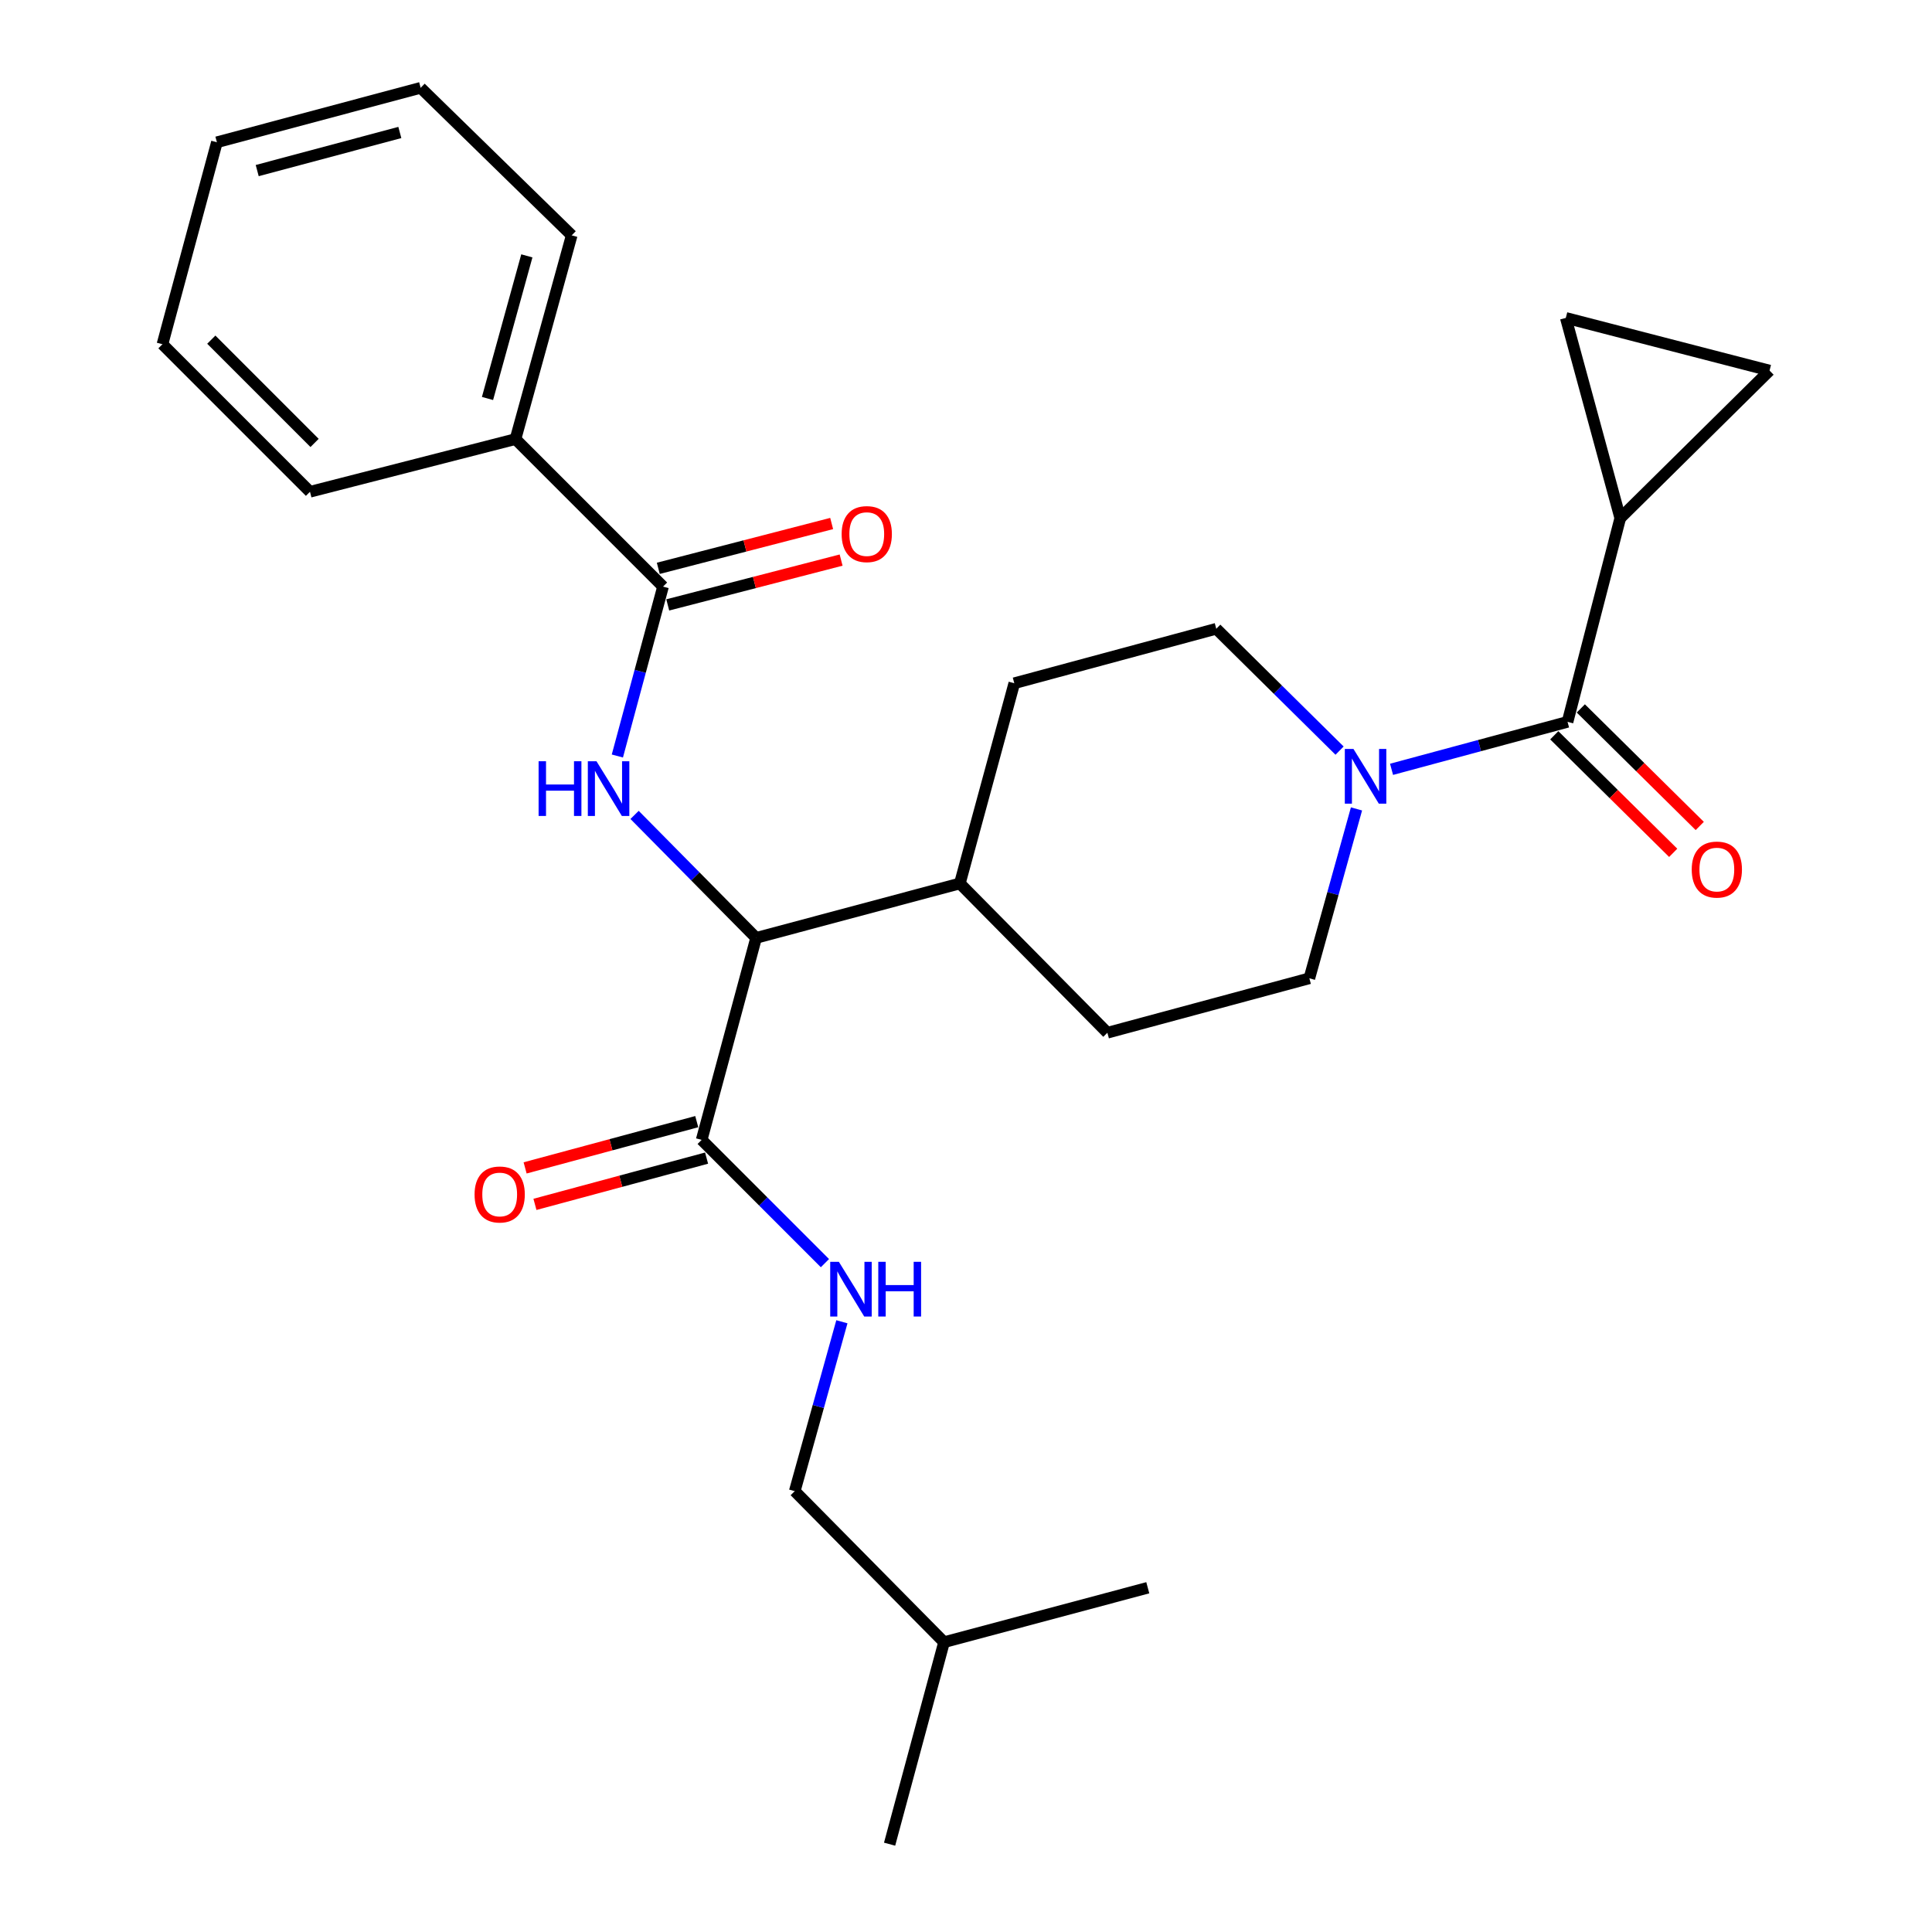 <?xml version='1.0' encoding='iso-8859-1'?>
<svg version='1.1' baseProfile='full'
              xmlns='http://www.w3.org/2000/svg'
                      xmlns:rdkit='http://www.rdkit.org/xml'
                      xmlns:xlink='http://www.w3.org/1999/xlink'
                  xml:space='preserve'
width='1000px' height='1000px' viewBox='0 0 1000 1000'>
<!-- END OF HEADER -->
<rect style='opacity:1.0;fill:#FFFFFF;stroke:none' width='1000' height='1000' x='0' y='0'> </rect>
<path class='bond-0' d='M 838.639,268.186 L 915.913,191.813' style='fill:none;fill-rule:evenodd;stroke:#000000;stroke-width:6px;stroke-linecap:butt;stroke-linejoin:miter;stroke-opacity:1' />
<path class='bond-1' d='M 838.639,268.186 L 810.458,164.545' style='fill:none;fill-rule:evenodd;stroke:#000000;stroke-width:6px;stroke-linecap:butt;stroke-linejoin:miter;stroke-opacity:1' />
<path class='bond-2' d='M 838.639,268.186 L 811.359,373.631' style='fill:none;fill-rule:evenodd;stroke:#000000;stroke-width:6px;stroke-linecap:butt;stroke-linejoin:miter;stroke-opacity:1' />
<path class='bond-3' d='M 702.12,418.696 L 689.921,462.531' style='fill:none;fill-rule:evenodd;stroke:#0000FF;stroke-width:6px;stroke-linecap:butt;stroke-linejoin:miter;stroke-opacity:1' />
<path class='bond-3' d='M 689.921,462.531 L 677.722,506.366' style='fill:none;fill-rule:evenodd;stroke:#000000;stroke-width:6px;stroke-linecap:butt;stroke-linejoin:miter;stroke-opacity:1' />
<path class='bond-4' d='M 720.263,398.197 L 765.811,385.914' style='fill:none;fill-rule:evenodd;stroke:#0000FF;stroke-width:6px;stroke-linecap:butt;stroke-linejoin:miter;stroke-opacity:1' />
<path class='bond-4' d='M 765.811,385.914 L 811.359,373.631' style='fill:none;fill-rule:evenodd;stroke:#000000;stroke-width:6px;stroke-linecap:butt;stroke-linejoin:miter;stroke-opacity:1' />
<path class='bond-5' d='M 693.36,388.524 L 661.45,356.987' style='fill:none;fill-rule:evenodd;stroke:#0000FF;stroke-width:6px;stroke-linecap:butt;stroke-linejoin:miter;stroke-opacity:1' />
<path class='bond-5' d='M 661.45,356.987 L 629.541,325.45' style='fill:none;fill-rule:evenodd;stroke:#000000;stroke-width:6px;stroke-linecap:butt;stroke-linejoin:miter;stroke-opacity:1' />
<path class='bond-6' d='M 804.486,380.585 L 835.266,411.006' style='fill:none;fill-rule:evenodd;stroke:#000000;stroke-width:6px;stroke-linecap:butt;stroke-linejoin:miter;stroke-opacity:1' />
<path class='bond-6' d='M 835.266,411.006 L 866.045,441.426' style='fill:none;fill-rule:evenodd;stroke:#FF0000;stroke-width:6px;stroke-linecap:butt;stroke-linejoin:miter;stroke-opacity:1' />
<path class='bond-6' d='M 818.232,366.677 L 849.012,397.097' style='fill:none;fill-rule:evenodd;stroke:#000000;stroke-width:6px;stroke-linecap:butt;stroke-linejoin:miter;stroke-opacity:1' />
<path class='bond-6' d='M 849.012,397.097 L 879.791,427.517' style='fill:none;fill-rule:evenodd;stroke:#FF0000;stroke-width:6px;stroke-linecap:butt;stroke-linejoin:miter;stroke-opacity:1' />
<path class='bond-7' d='M 915.913,191.813 L 810.458,164.545' style='fill:none;fill-rule:evenodd;stroke:#000000;stroke-width:6px;stroke-linecap:butt;stroke-linejoin:miter;stroke-opacity:1' />
<path class='bond-8' d='M 411.361,771.815 L 488.636,850.002' style='fill:none;fill-rule:evenodd;stroke:#000000;stroke-width:6px;stroke-linecap:butt;stroke-linejoin:miter;stroke-opacity:1' />
<path class='bond-9' d='M 411.361,771.815 L 423.56,727.98' style='fill:none;fill-rule:evenodd;stroke:#000000;stroke-width:6px;stroke-linecap:butt;stroke-linejoin:miter;stroke-opacity:1' />
<path class='bond-9' d='M 423.56,727.98 L 435.759,684.144' style='fill:none;fill-rule:evenodd;stroke:#0000FF;stroke-width:6px;stroke-linecap:butt;stroke-linejoin:miter;stroke-opacity:1' />
<path class='bond-10' d='M 360.635,580.556 L 316.217,592.529' style='fill:none;fill-rule:evenodd;stroke:#000000;stroke-width:6px;stroke-linecap:butt;stroke-linejoin:miter;stroke-opacity:1' />
<path class='bond-10' d='M 316.217,592.529 L 271.799,604.503' style='fill:none;fill-rule:evenodd;stroke:#FF0000;stroke-width:6px;stroke-linecap:butt;stroke-linejoin:miter;stroke-opacity:1' />
<path class='bond-10' d='M 365.725,599.437 L 321.307,611.411' style='fill:none;fill-rule:evenodd;stroke:#000000;stroke-width:6px;stroke-linecap:butt;stroke-linejoin:miter;stroke-opacity:1' />
<path class='bond-10' d='M 321.307,611.411 L 276.888,623.384' style='fill:none;fill-rule:evenodd;stroke:#FF0000;stroke-width:6px;stroke-linecap:butt;stroke-linejoin:miter;stroke-opacity:1' />
<path class='bond-11' d='M 363.18,589.997 L 395.081,621.898' style='fill:none;fill-rule:evenodd;stroke:#000000;stroke-width:6px;stroke-linecap:butt;stroke-linejoin:miter;stroke-opacity:1' />
<path class='bond-11' d='M 395.081,621.898 L 426.983,653.799' style='fill:none;fill-rule:evenodd;stroke:#0000FF;stroke-width:6px;stroke-linecap:butt;stroke-linejoin:miter;stroke-opacity:1' />
<path class='bond-12' d='M 363.18,589.997 L 391.361,485.453' style='fill:none;fill-rule:evenodd;stroke:#000000;stroke-width:6px;stroke-linecap:butt;stroke-linejoin:miter;stroke-opacity:1' />
<path class='bond-13' d='M 488.636,850.002 L 594.092,821.821' style='fill:none;fill-rule:evenodd;stroke:#000000;stroke-width:6px;stroke-linecap:butt;stroke-linejoin:miter;stroke-opacity:1' />
<path class='bond-14' d='M 488.636,850.002 L 460.455,954.545' style='fill:none;fill-rule:evenodd;stroke:#000000;stroke-width:6px;stroke-linecap:butt;stroke-linejoin:miter;stroke-opacity:1' />
<path class='bond-15' d='M 266.817,227.273 L 295.911,121.817' style='fill:none;fill-rule:evenodd;stroke:#000000;stroke-width:6px;stroke-linecap:butt;stroke-linejoin:miter;stroke-opacity:1' />
<path class='bond-15' d='M 252.331,206.254 L 272.696,132.435' style='fill:none;fill-rule:evenodd;stroke:#000000;stroke-width:6px;stroke-linecap:butt;stroke-linejoin:miter;stroke-opacity:1' />
<path class='bond-16' d='M 266.817,227.273 L 160.449,254.541' style='fill:none;fill-rule:evenodd;stroke:#000000;stroke-width:6px;stroke-linecap:butt;stroke-linejoin:miter;stroke-opacity:1' />
<path class='bond-17' d='M 266.817,227.273 L 343.18,303.635' style='fill:none;fill-rule:evenodd;stroke:#000000;stroke-width:6px;stroke-linecap:butt;stroke-linejoin:miter;stroke-opacity:1' />
<path class='bond-18' d='M 319.545,391.311 L 331.363,347.473' style='fill:none;fill-rule:evenodd;stroke:#0000FF;stroke-width:6px;stroke-linecap:butt;stroke-linejoin:miter;stroke-opacity:1' />
<path class='bond-18' d='M 331.363,347.473 L 343.18,303.635' style='fill:none;fill-rule:evenodd;stroke:#000000;stroke-width:6px;stroke-linecap:butt;stroke-linejoin:miter;stroke-opacity:1' />
<path class='bond-19' d='M 328.455,421.795 L 359.908,453.624' style='fill:none;fill-rule:evenodd;stroke:#0000FF;stroke-width:6px;stroke-linecap:butt;stroke-linejoin:miter;stroke-opacity:1' />
<path class='bond-19' d='M 359.908,453.624 L 391.361,485.453' style='fill:none;fill-rule:evenodd;stroke:#000000;stroke-width:6px;stroke-linecap:butt;stroke-linejoin:miter;stroke-opacity:1' />
<path class='bond-20' d='M 345.627,313.101 L 390.494,301.5' style='fill:none;fill-rule:evenodd;stroke:#000000;stroke-width:6px;stroke-linecap:butt;stroke-linejoin:miter;stroke-opacity:1' />
<path class='bond-20' d='M 390.494,301.5 L 435.36,289.898' style='fill:none;fill-rule:evenodd;stroke:#FF0000;stroke-width:6px;stroke-linecap:butt;stroke-linejoin:miter;stroke-opacity:1' />
<path class='bond-20' d='M 340.732,294.169 L 385.598,282.568' style='fill:none;fill-rule:evenodd;stroke:#000000;stroke-width:6px;stroke-linecap:butt;stroke-linejoin:miter;stroke-opacity:1' />
<path class='bond-20' d='M 385.598,282.568 L 430.465,270.966' style='fill:none;fill-rule:evenodd;stroke:#FF0000;stroke-width:6px;stroke-linecap:butt;stroke-linejoin:miter;stroke-opacity:1' />
<path class='bond-21' d='M 295.911,121.817 L 217.723,45.455' style='fill:none;fill-rule:evenodd;stroke:#000000;stroke-width:6px;stroke-linecap:butt;stroke-linejoin:miter;stroke-opacity:1' />
<path class='bond-22' d='M 573.179,534.547 L 677.722,506.366' style='fill:none;fill-rule:evenodd;stroke:#000000;stroke-width:6px;stroke-linecap:butt;stroke-linejoin:miter;stroke-opacity:1' />
<path class='bond-23' d='M 573.179,534.547 L 496.817,457.272' style='fill:none;fill-rule:evenodd;stroke:#000000;stroke-width:6px;stroke-linecap:butt;stroke-linejoin:miter;stroke-opacity:1' />
<path class='bond-24' d='M 496.817,457.272 L 524.998,353.642' style='fill:none;fill-rule:evenodd;stroke:#000000;stroke-width:6px;stroke-linecap:butt;stroke-linejoin:miter;stroke-opacity:1' />
<path class='bond-25' d='M 496.817,457.272 L 391.361,485.453' style='fill:none;fill-rule:evenodd;stroke:#000000;stroke-width:6px;stroke-linecap:butt;stroke-linejoin:miter;stroke-opacity:1' />
<path class='bond-26' d='M 524.998,353.642 L 629.541,325.45' style='fill:none;fill-rule:evenodd;stroke:#000000;stroke-width:6px;stroke-linecap:butt;stroke-linejoin:miter;stroke-opacity:1' />
<path class='bond-27' d='M 160.449,254.541 L 84.087,178.179' style='fill:none;fill-rule:evenodd;stroke:#000000;stroke-width:6px;stroke-linecap:butt;stroke-linejoin:miter;stroke-opacity:1' />
<path class='bond-27' d='M 162.822,229.259 L 109.368,175.806' style='fill:none;fill-rule:evenodd;stroke:#000000;stroke-width:6px;stroke-linecap:butt;stroke-linejoin:miter;stroke-opacity:1' />
<path class='bond-28' d='M 217.723,45.455 L 112.268,73.635' style='fill:none;fill-rule:evenodd;stroke:#000000;stroke-width:6px;stroke-linecap:butt;stroke-linejoin:miter;stroke-opacity:1' />
<path class='bond-28' d='M 206.954,68.574 L 133.134,88.3' style='fill:none;fill-rule:evenodd;stroke:#000000;stroke-width:6px;stroke-linecap:butt;stroke-linejoin:miter;stroke-opacity:1' />
<path class='bond-29' d='M 84.087,178.179 L 112.268,73.635' style='fill:none;fill-rule:evenodd;stroke:#000000;stroke-width:6px;stroke-linecap:butt;stroke-linejoin:miter;stroke-opacity:1' />
<path  class='atom-1' d='M 700.556 387.663
L 709.836 402.663
Q 710.756 404.143, 712.236 406.823
Q 713.716 409.503, 713.796 409.663
L 713.796 387.663
L 717.556 387.663
L 717.556 415.983
L 713.676 415.983
L 703.716 399.583
Q 702.556 397.663, 701.316 395.463
Q 700.116 393.263, 699.756 392.583
L 699.756 415.983
L 696.076 415.983
L 696.076 387.663
L 700.556 387.663
' fill='#0000FF'/>
<path  class='atom-3' d='M 875.634 450.084
Q 875.634 443.284, 878.994 439.484
Q 882.354 435.684, 888.634 435.684
Q 894.914 435.684, 898.274 439.484
Q 901.634 443.284, 901.634 450.084
Q 901.634 456.964, 898.234 460.884
Q 894.834 464.764, 888.634 464.764
Q 882.394 464.764, 878.994 460.884
Q 875.634 457.004, 875.634 450.084
M 888.634 461.564
Q 892.954 461.564, 895.274 458.684
Q 897.634 455.764, 897.634 450.084
Q 897.634 444.524, 895.274 441.724
Q 892.954 438.884, 888.634 438.884
Q 884.314 438.884, 881.954 441.684
Q 879.634 444.484, 879.634 450.084
Q 879.634 455.804, 881.954 458.684
Q 884.314 461.564, 888.634 461.564
' fill='#FF0000'/>
<path  class='atom-8' d='M 245.637 618.257
Q 245.637 611.457, 248.997 607.657
Q 252.357 603.857, 258.637 603.857
Q 264.917 603.857, 268.277 607.657
Q 271.637 611.457, 271.637 618.257
Q 271.637 625.137, 268.237 629.057
Q 264.837 632.937, 258.637 632.937
Q 252.397 632.937, 248.997 629.057
Q 245.637 625.177, 245.637 618.257
M 258.637 629.737
Q 262.957 629.737, 265.277 626.857
Q 267.637 623.937, 267.637 618.257
Q 267.637 612.697, 265.277 609.897
Q 262.957 607.057, 258.637 607.057
Q 254.317 607.057, 251.957 609.857
Q 249.637 612.657, 249.637 618.257
Q 249.637 623.977, 251.957 626.857
Q 254.317 629.737, 258.637 629.737
' fill='#FF0000'/>
<path  class='atom-9' d='M 434.195 653.111
L 443.475 668.111
Q 444.395 669.591, 445.875 672.271
Q 447.355 674.951, 447.435 675.111
L 447.435 653.111
L 451.195 653.111
L 451.195 681.431
L 447.315 681.431
L 437.355 665.031
Q 436.195 663.111, 434.955 660.911
Q 433.755 658.711, 433.395 658.031
L 433.395 681.431
L 429.715 681.431
L 429.715 653.111
L 434.195 653.111
' fill='#0000FF'/>
<path  class='atom-9' d='M 454.595 653.111
L 458.435 653.111
L 458.435 665.151
L 472.915 665.151
L 472.915 653.111
L 476.755 653.111
L 476.755 681.431
L 472.915 681.431
L 472.915 668.351
L 458.435 668.351
L 458.435 681.431
L 454.595 681.431
L 454.595 653.111
' fill='#0000FF'/>
<path  class='atom-12' d='M 278.779 394.018
L 282.619 394.018
L 282.619 406.058
L 297.099 406.058
L 297.099 394.018
L 300.939 394.018
L 300.939 422.338
L 297.099 422.338
L 297.099 409.258
L 282.619 409.258
L 282.619 422.338
L 278.779 422.338
L 278.779 394.018
' fill='#0000FF'/>
<path  class='atom-12' d='M 308.739 394.018
L 318.019 409.018
Q 318.939 410.498, 320.419 413.178
Q 321.899 415.858, 321.979 416.018
L 321.979 394.018
L 325.739 394.018
L 325.739 422.338
L 321.859 422.338
L 311.899 405.938
Q 310.739 404.018, 309.499 401.818
Q 308.299 399.618, 307.939 398.938
L 307.939 422.338
L 304.259 422.338
L 304.259 394.018
L 308.739 394.018
' fill='#0000FF'/>
<path  class='atom-14' d='M 435.635 276.447
Q 435.635 269.647, 438.995 265.847
Q 442.355 262.047, 448.635 262.047
Q 454.915 262.047, 458.275 265.847
Q 461.635 269.647, 461.635 276.447
Q 461.635 283.327, 458.235 287.247
Q 454.835 291.127, 448.635 291.127
Q 442.395 291.127, 438.995 287.247
Q 435.635 283.367, 435.635 276.447
M 448.635 287.927
Q 452.955 287.927, 455.275 285.047
Q 457.635 282.127, 457.635 276.447
Q 457.635 270.887, 455.275 268.087
Q 452.955 265.247, 448.635 265.247
Q 444.315 265.247, 441.955 268.047
Q 439.635 270.847, 439.635 276.447
Q 439.635 282.167, 441.955 285.047
Q 444.315 287.927, 448.635 287.927
' fill='#FF0000'/>
</svg>
